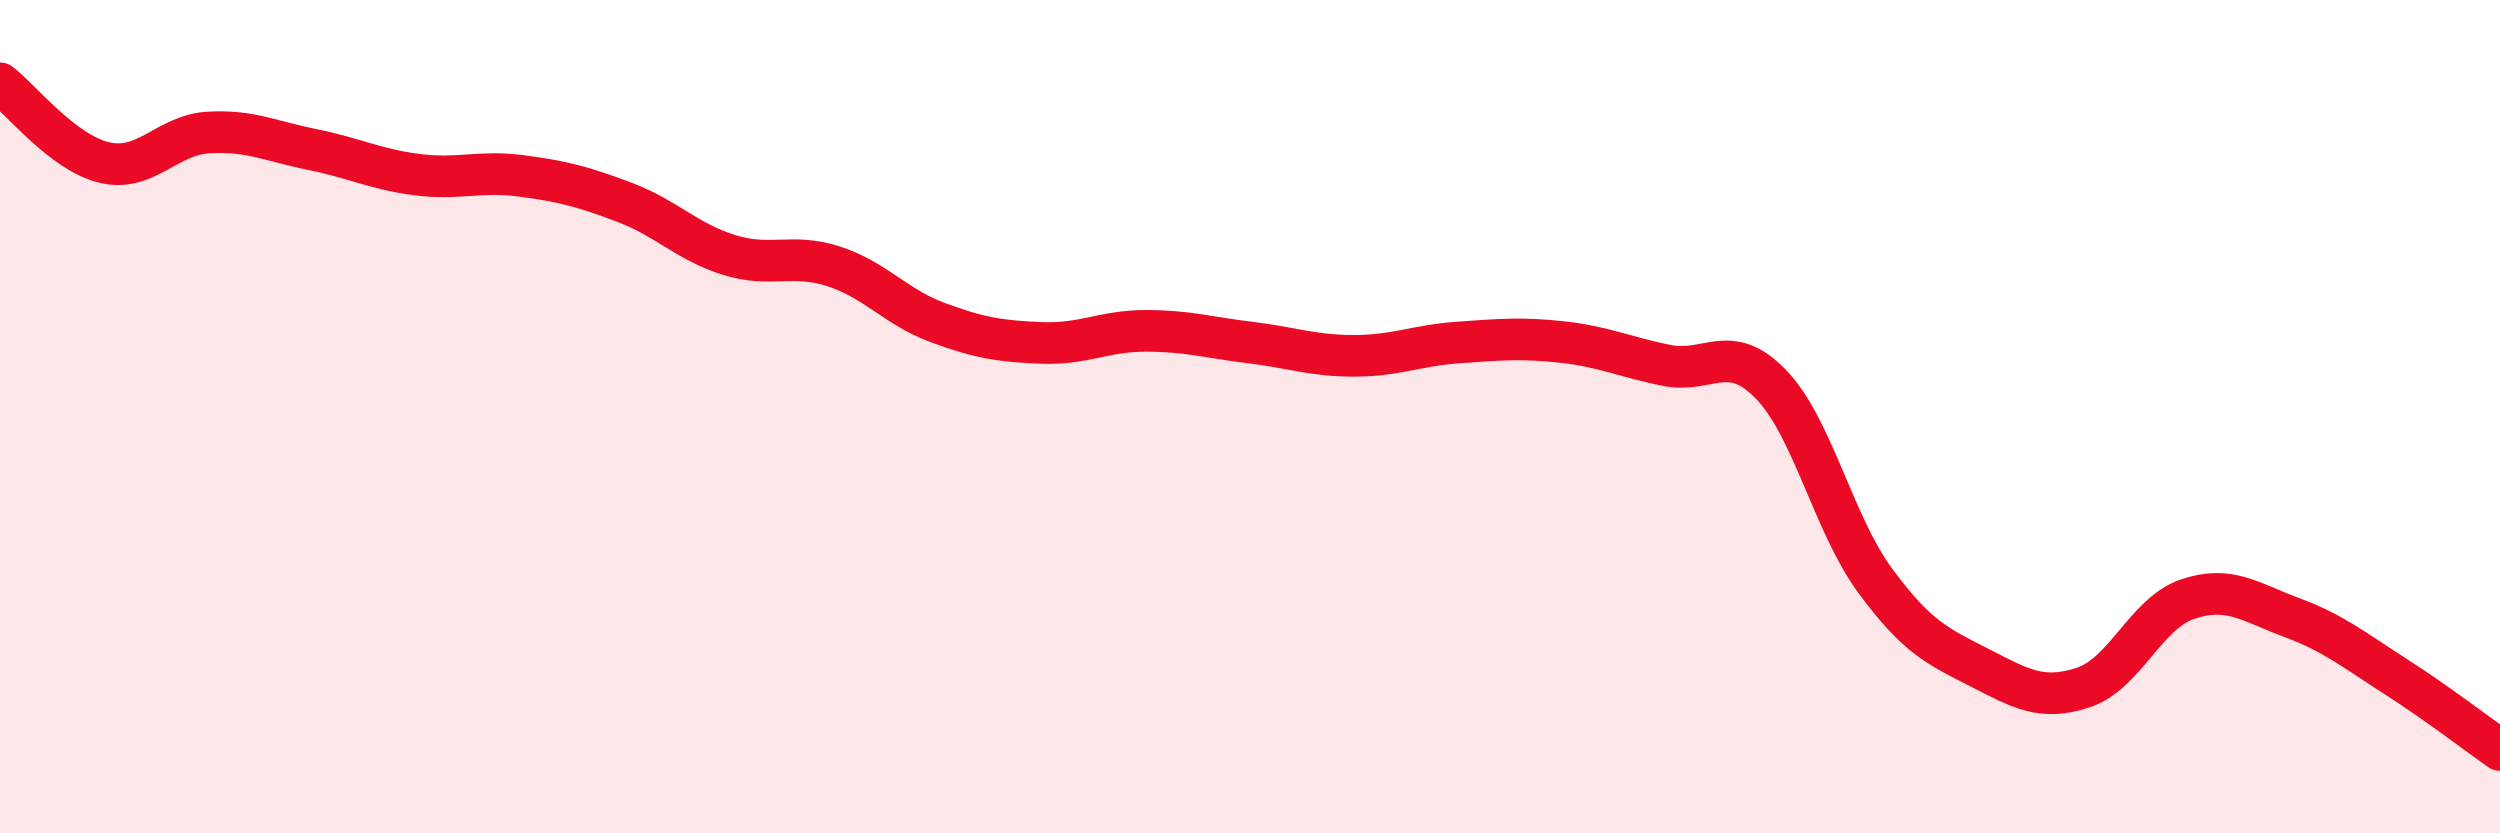 
    <svg width="60" height="20" viewBox="0 0 60 20" xmlns="http://www.w3.org/2000/svg">
      <path
        d="M 0,2 C 0.5,2.38 1.5,3.66 2.5,3.9 C 3.5,4.14 4,3.24 5,3.18 C 6,3.12 6.5,3.39 7.5,3.59 C 8.5,3.79 9,4.06 10,4.19 C 11,4.32 11.5,4.09 12.5,4.22 C 13.5,4.35 14,4.48 15,4.86 C 16,5.24 16.5,5.81 17.5,6.12 C 18.5,6.43 19,6.07 20,6.39 C 21,6.71 21.5,7.37 22.5,7.74 C 23.5,8.11 24,8.19 25,8.23 C 26,8.27 26.5,7.94 27.5,7.94 C 28.5,7.94 29,8.1 30,8.22 C 31,8.34 31.5,8.54 32.5,8.54 C 33.5,8.54 34,8.29 35,8.22 C 36,8.15 36.5,8.1 37.5,8.21 C 38.5,8.32 39,8.57 40,8.77 C 41,8.97 41.5,8.19 42.5,9.22 C 43.5,10.25 44,12.57 45,13.93 C 46,15.29 46.5,15.51 47.5,16.02 C 48.5,16.53 49,16.83 50,16.5 C 51,16.17 51.5,14.72 52.5,14.38 C 53.5,14.04 54,14.45 55,14.82 C 56,15.19 56.5,15.6 57.5,16.24 C 58.5,16.88 59.5,17.65 60,18L60 20L0 20Z"
        fill="#EB0A25"
        opacity="0.1"
        stroke-linecap="round"
        stroke-linejoin="round"
      />
      <path
        d="M 0,2 C 0.5,2.38 1.5,3.66 2.5,3.9 C 3.5,4.14 4,3.24 5,3.18 C 6,3.12 6.5,3.39 7.5,3.59 C 8.5,3.79 9,4.06 10,4.19 C 11,4.32 11.5,4.09 12.5,4.22 C 13.5,4.35 14,4.48 15,4.86 C 16,5.24 16.5,5.81 17.5,6.12 C 18.5,6.43 19,6.07 20,6.39 C 21,6.71 21.5,7.37 22.5,7.74 C 23.5,8.11 24,8.19 25,8.23 C 26,8.27 26.5,7.94 27.5,7.94 C 28.5,7.94 29,8.1 30,8.22 C 31,8.34 31.5,8.54 32.5,8.54 C 33.5,8.54 34,8.29 35,8.22 C 36,8.15 36.5,8.1 37.5,8.21 C 38.5,8.32 39,8.57 40,8.77 C 41,8.97 41.5,8.19 42.5,9.22 C 43.5,10.25 44,12.57 45,13.93 C 46,15.29 46.5,15.51 47.5,16.02 C 48.5,16.53 49,16.83 50,16.5 C 51,16.17 51.5,14.72 52.5,14.38 C 53.5,14.04 54,14.45 55,14.82 C 56,15.19 56.5,15.6 57.5,16.24 C 58.5,16.88 59.5,17.65 60,18"
        stroke="#EB0A25"
        stroke-width="1"
        fill="none"
        stroke-linecap="round"
        stroke-linejoin="round"
      />
    </svg>
  